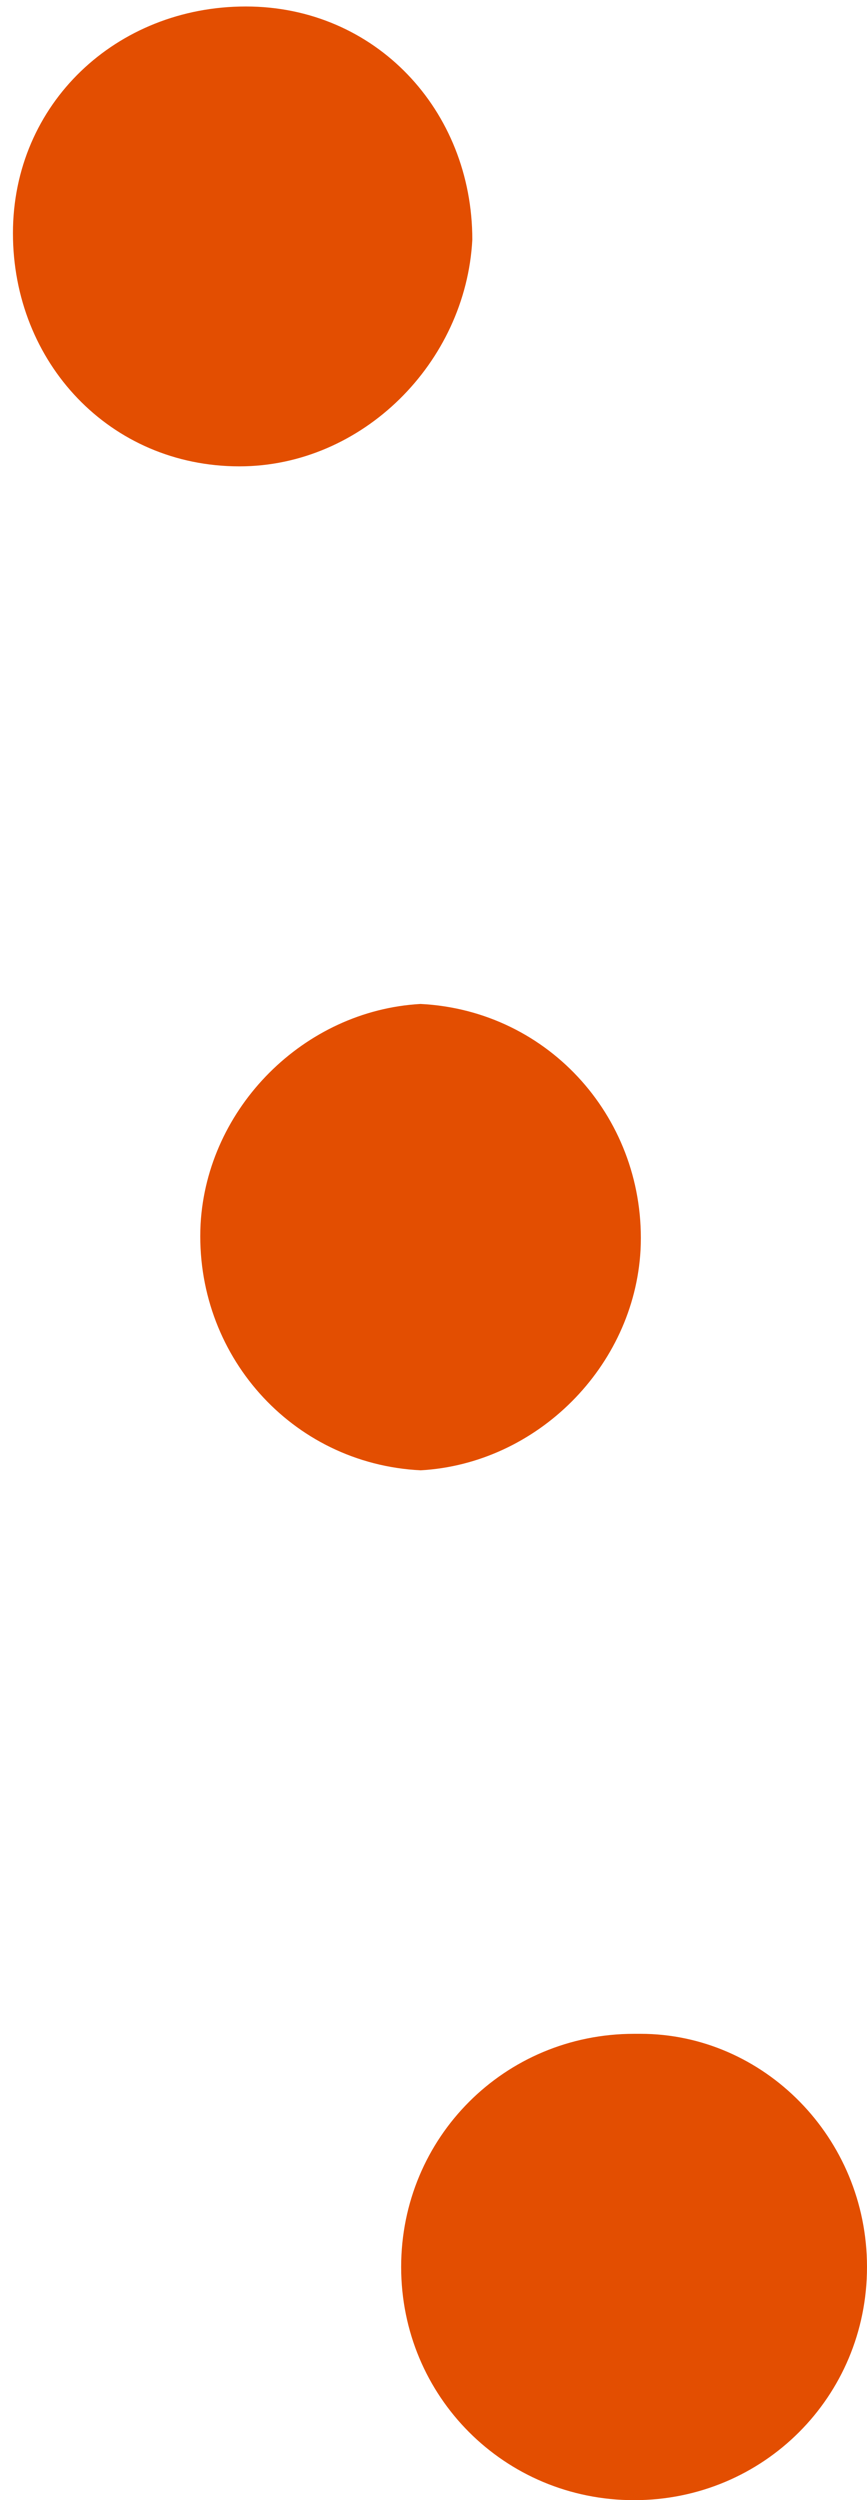 <svg xmlns="http://www.w3.org/2000/svg" xmlns:xlink="http://www.w3.org/1999/xlink" id="Calque_1" x="0px" y="0px" viewBox="0 0 13.4 38.6" style="enable-background:new 0 0 13.4 38.6;" xml:space="preserve"> <style type="text/css"> .st0{fill:#E34E01;} </style> <title>Fichier 1</title> <g id="Calque_2_1_"> <g id="Calque_1-2"> <path class="st0" d="M13.4,35c0,2-1.6,3.6-3.6,3.6c-2,0-3.6-1.6-3.6-3.6c0-2,1.6-3.6,3.6-3.6h0.1C11.8,31.4,13.4,33,13.4,35z"></path> <path class="st0" d="M6.5,15.5c2,0.1,3.5,1.8,3.4,3.8c-0.1,1.8-1.6,3.3-3.4,3.4c-2-0.1-3.5-1.8-3.4-3.8 C3.2,17.1,4.7,15.6,6.5,15.5z"></path> <path class="st0" d="M3.7,7.2c-2,0-3.5-1.6-3.5-3.6s1.6-3.5,3.6-3.5s3.5,1.6,3.5,3.6C7.2,5.6,5.6,7.2,3.7,7.2L3.7,7.2z"></path> </g> </g> </svg>